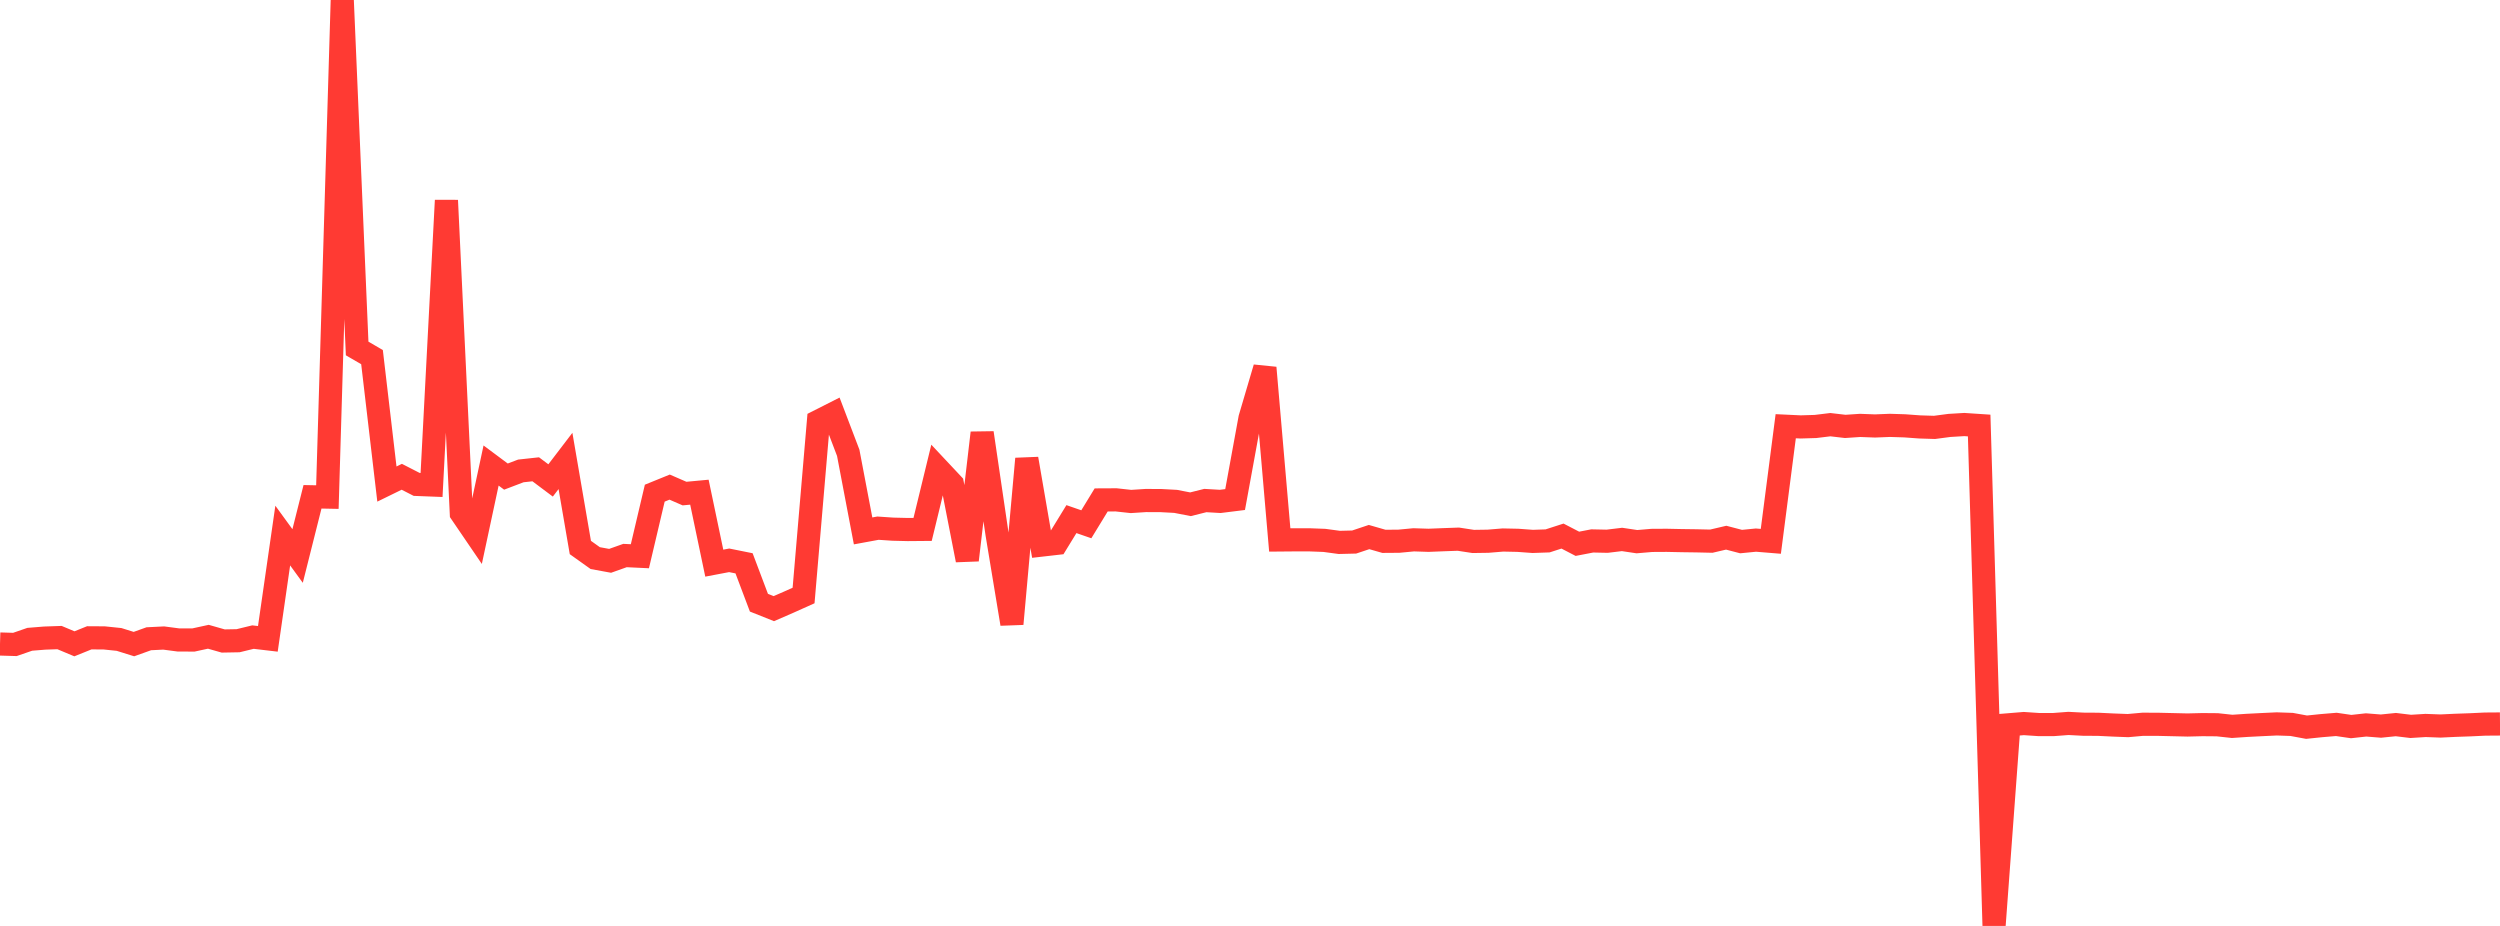<?xml version="1.0" standalone="no"?>
<!DOCTYPE svg PUBLIC "-//W3C//DTD SVG 1.1//EN" "http://www.w3.org/Graphics/SVG/1.1/DTD/svg11.dtd">

<svg width="135" height="50" viewBox="0 0 135 50" preserveAspectRatio="none" 
  xmlns="http://www.w3.org/2000/svg"
  xmlns:xlink="http://www.w3.org/1999/xlink">


<polyline points="0.0, 34.776 0.804, 34.8 1.607, 34.522 2.411, 34.457 3.214, 34.429 4.018, 34.766 4.821, 34.442 5.625, 34.447 6.429, 34.53 7.232, 34.781 8.036, 34.493 8.839, 34.453 9.643, 34.559 10.446, 34.56 11.25, 34.385 12.054, 34.614 12.857, 34.599 13.661, 34.403 14.464, 34.498 15.268, 28.92 16.071, 30.024 16.875, 26.827 17.679, 26.843 18.482, 0.0 19.286, 18.818 20.089, 19.285 20.893, 26.139 21.696, 25.746 22.5, 26.158 23.304, 26.189 24.107, 10.821 24.911, 27.717 25.714, 28.895 26.518, 25.138 27.321, 25.736 28.125, 25.43 28.929, 25.342 29.732, 25.944 30.536, 24.891 31.339, 29.565 32.143, 30.138 32.946, 30.285 33.75, 29.999 34.554, 30.037 35.357, 26.631 36.161, 26.304 36.964, 26.653 37.768, 26.578 38.571, 30.41 39.375, 30.257 40.179, 30.419 40.982, 32.546 41.786, 32.867 42.589, 32.518 43.393, 32.157 44.196, 22.747 45.0, 22.34 45.804, 24.451 46.607, 28.669 47.411, 28.521 48.214, 28.575 49.018, 28.595 49.821, 28.588 50.625, 25.283 51.429, 26.14 52.232, 30.245 53.036, 23.375 53.839, 28.83 54.643, 33.69 55.446, 24.774 56.25, 29.434 57.054, 29.342 57.857, 28.032 58.661, 28.311 59.464, 26.996 60.268, 26.992 61.071, 27.08 61.875, 27.028 62.679, 27.031 63.482, 27.074 64.286, 27.23 65.089, 27.029 65.893, 27.076 66.696, 26.976 67.5, 22.582 68.304, 19.859 69.107, 29.158 69.911, 29.151 70.714, 29.151 71.518, 29.181 72.321, 29.29 73.125, 29.27 73.929, 29.001 74.732, 29.232 75.536, 29.226 76.339, 29.15 77.143, 29.176 77.946, 29.144 78.75, 29.115 79.554, 29.238 80.357, 29.226 81.161, 29.16 81.964, 29.177 82.768, 29.236 83.571, 29.208 84.375, 28.948 85.179, 29.365 85.982, 29.21 86.786, 29.227 87.589, 29.13 88.393, 29.25 89.196, 29.182 90.0, 29.177 90.804, 29.194 91.607, 29.205 92.411, 29.223 93.214, 29.035 94.018, 29.245 94.821, 29.166 95.625, 29.232 96.429, 23.016 97.232, 23.054 98.036, 23.03 98.839, 22.932 99.643, 23.026 100.446, 22.972 101.25, 23.002 102.054, 22.97 102.857, 22.995 103.661, 23.054 104.464, 23.079 105.268, 22.973 106.071, 22.925 106.875, 22.978 107.679, 50.0 108.482, 39.138 109.286, 39.072 110.089, 39.126 110.893, 39.126 111.696, 39.065 112.5, 39.107 113.304, 39.112 114.107, 39.151 114.911, 39.182 115.714, 39.11 116.518, 39.112 117.321, 39.131 118.125, 39.15 118.929, 39.13 119.732, 39.137 120.536, 39.224 121.339, 39.17 122.143, 39.129 122.946, 39.091 123.75, 39.119 124.554, 39.268 125.357, 39.185 126.161, 39.118 126.964, 39.235 127.768, 39.146 128.571, 39.21 129.375, 39.128 130.179, 39.225 130.982, 39.175 131.786, 39.205 132.589, 39.167 133.393, 39.139 134.196, 39.101 135.0, 39.095" fill="none" stroke="#ff3a33" stroke-width="1.25"/>

</svg>